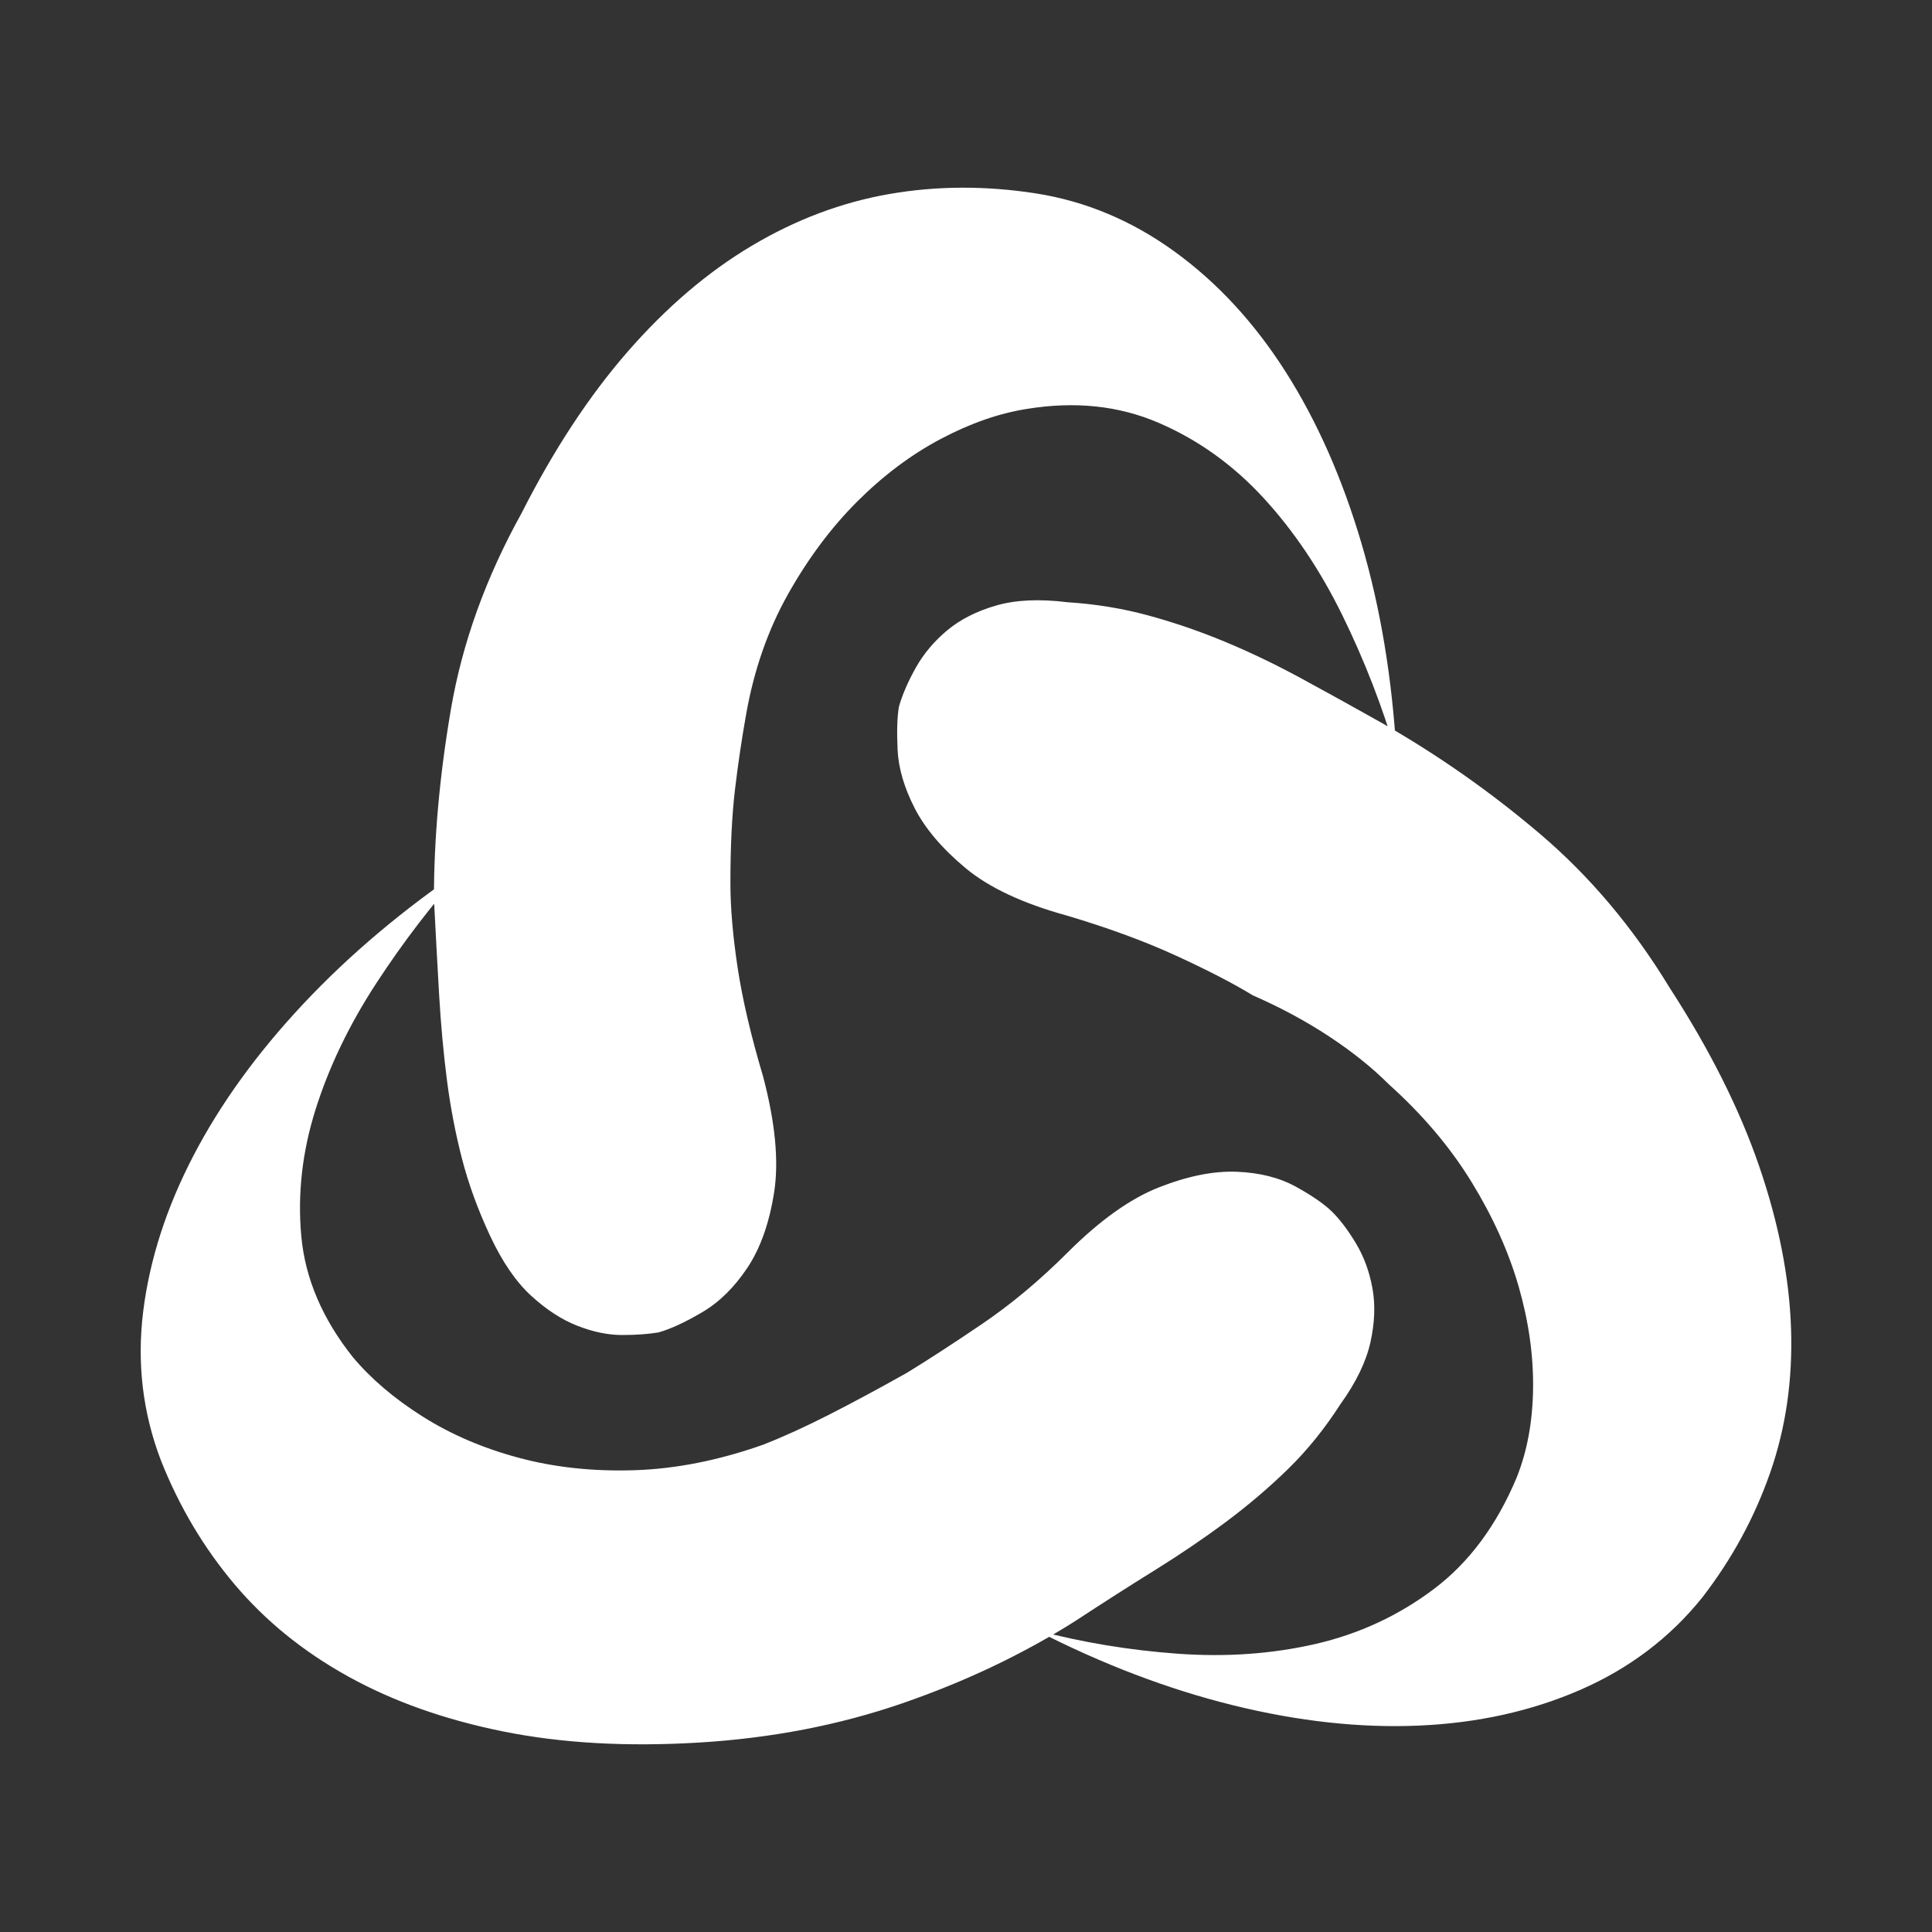 <svg xmlns="http://www.w3.org/2000/svg" viewBox="10 10 52 52" width="26" height="26"><rect x="10" y="10" width="52" height="52" fill="#333333" stroke="none"/><g fill="#fff"><path xmlns="http://www.w3.org/2000/svg" d="M37.886,53.877L37.886,53.877L37.886,53.877L37.886,53.877L37.886,53.877L37.886,53.877L37.886,53.877Q39.749,54.37,41.7,54.51Q43.651,54.651,45.409,54.247Q47.167,53.842,48.591,52.77Q50.015,51.698,50.823,49.764L50.823,49.764Q51.245,48.709,51.263,47.374Q51.28,46.038,50.876,44.631Q50.472,43.225,49.61,41.819Q48.749,40.413,47.378,39.182L47.378,39.182Q46.71,38.514,45.778,37.899Q44.847,37.284,43.722,36.791L43.722,36.791Q42.913,36.299,41.647,35.719Q40.382,35.139,38.729,34.647L38.729,34.647Q36.936,34.155,35.987,33.364Q35.038,32.573,34.616,31.747Q34.194,30.92,34.159,30.182Q34.124,29.444,34.194,29.022L34.194,29.022Q34.335,28.53,34.651,27.967Q34.968,27.405,35.495,26.965Q36.022,26.526,36.813,26.297Q37.604,26.069,38.729,26.209L38.729,26.209Q39.854,26.28,40.892,26.561Q41.929,26.842,42.948,27.264Q43.968,27.686,45.005,28.249Q46.042,28.811,47.167,29.444L47.167,29.444Q49.452,30.745,51.456,32.45Q53.46,34.155,54.936,36.581L54.936,36.581Q56.554,39.077,57.345,41.379Q58.136,43.682,58.206,45.756Q58.276,47.831,57.643,49.641Q57.011,51.452,55.815,52.999L55.815,52.999Q54.515,54.616,52.546,55.477Q50.577,56.338,48.204,56.444Q45.831,56.549,43.194,55.899Q40.558,55.249,37.886,53.877L37.886,53.877L37.886,53.877L37.886,53.877L37.886,53.877L37.886,53.877L37.886,53.877L37.886,53.877L37.886,53.877L37.886,53.877L37.886,53.877L37.886,53.877L37.886,53.877L37.886,53.877L37.886,53.877L37.886,53.877L37.886,53.877L37.886,53.877L37.886,53.877L37.886,53.877L37.886,53.877L37.886,53.877L37.886,53.877L37.886,53.877L37.886,53.877L37.886,53.877L37.886,53.877L37.886,53.877L37.886,53.877L37.886,53.877L37.886,53.877L37.886,53.877L37.886,53.877L37.886,53.877L37.886,53.877L37.886,53.877L37.886,53.877L37.886,53.877L37.886,53.877L37.886,53.877L37.886,53.877L37.886,53.877L37.886,53.877L37.886,53.877L37.886,53.877L37.886,53.877L37.886,53.877L37.886,53.877L37.886,53.877L37.886,53.877L37.886,53.877L37.886,53.877L37.886,53.877L37.886,53.877L37.886,53.877L37.886,53.877L37.886,53.877L37.886,53.877L37.886,53.877L37.886,53.877L37.886,53.877L37.886,53.877L37.886,53.877L37.886,53.877L37.886,53.877L37.886,53.877L37.886,53.877L37.886,53.877L37.886,53.877L37.886,53.877L37.886,53.877L37.886,53.877L37.886,53.877L37.886,53.877L37.886,53.877L37.886,53.877L37.886,53.877L37.886,53.877L37.886,53.877L37.886,53.877L37.886,53.877L37.886,53.877L37.886,53.877L37.886,53.877L37.886,53.877L37.886,53.877L37.886,53.877L37.886,53.877L37.886,53.877L37.886,53.877L37.886,53.877L37.886,53.877L37.886,53.877L37.886,53.877L37.886,53.877L37.886,53.877L37.886,53.877L37.886,53.877L37.886,53.877L37.886,53.877L37.886,53.877L37.886,53.877L37.886,53.877L37.886,53.877L37.886,53.877L37.886,53.877L37.886,53.877L37.886,53.877L37.886,53.877L37.886,53.877L37.886,53.877L37.886,53.877L37.886,53.877L37.886,53.877L37.886,53.877L37.886,53.877L37.886,53.877L37.886,53.877L37.886,53.877L37.886,53.877L37.886,53.877L37.886,53.877ZM47.589,30.323L47.589,30.323L47.589,30.323L47.589,30.323L47.589,30.323L47.589,30.323L47.589,30.323Q47.026,28.389,46.13,26.561Q45.233,24.733,44.003,23.397Q42.772,22.061,41.173,21.375Q39.573,20.69,37.64,21.006L37.64,21.006Q36.515,21.182,35.319,21.815Q34.124,22.448,33.069,23.502Q32.015,24.557,31.206,25.999Q30.397,27.44,30.081,29.233L30.081,29.233Q29.905,30.217,29.782,31.254Q29.659,32.291,29.659,33.768L29.659,33.768Q29.659,34.752,29.852,36.036Q30.046,37.319,30.538,38.971L30.538,38.971Q31.03,40.834,30.837,42.083Q30.643,43.331,30.116,44.122Q29.589,44.913,28.903,45.317Q28.218,45.721,27.726,45.862L27.726,45.862Q27.304,45.932,26.741,45.932Q26.179,45.932,25.546,45.686Q24.913,45.44,24.298,44.877Q23.683,44.315,23.19,43.26L23.19,43.26Q22.698,42.206,22.434,41.186Q22.171,40.166,22.03,39.077Q21.89,37.987,21.819,36.774Q21.749,35.561,21.679,34.19L21.679,34.19Q21.679,31.764,22.136,29.092Q22.593,26.42,24.034,23.819L24.034,23.819Q25.335,21.252,26.899,19.459Q28.464,17.666,30.239,16.612Q32.015,15.557,33.931,15.223Q35.847,14.889,37.886,15.206L37.886,15.206Q39.89,15.522,41.612,16.77Q43.335,18.018,44.601,20.004Q45.866,21.991,46.64,24.61Q47.413,27.229,47.589,30.323L47.589,30.323L47.589,30.323L47.589,30.323L47.589,30.323L47.589,30.323L47.589,30.323L47.589,30.323L47.589,30.323L47.589,30.323L47.589,30.323L47.589,30.323L47.589,30.323L47.589,30.323L47.589,30.323L47.589,30.323L47.589,30.323L47.589,30.323L47.589,30.323L47.589,30.323L47.589,30.323L47.589,30.323L47.589,30.323L47.589,30.323L47.589,30.323L47.589,30.323L47.589,30.323L47.589,30.323L47.589,30.323L47.589,30.323L47.589,30.323L47.589,30.323L47.589,30.323L47.589,30.323L47.589,30.323L47.589,30.323L47.589,30.323L47.589,30.323L47.589,30.323L47.589,30.323L47.589,30.323L47.589,30.323L47.589,30.323L47.589,30.323L47.589,30.323L47.589,30.323L47.589,30.323L47.589,30.323L47.589,30.323L47.589,30.323L47.589,30.323L47.589,30.323L47.589,30.323L47.589,30.323L47.589,30.323L47.589,30.323L47.589,30.323L47.589,30.323L47.589,30.323L47.589,30.323L47.589,30.323L47.589,30.323L47.589,30.323L47.589,30.323L47.589,30.323L47.589,30.323L47.589,30.323L47.589,30.323L47.589,30.323L47.589,30.323L47.589,30.323L47.589,30.323L47.589,30.323L47.589,30.323L47.589,30.323L47.589,30.323L47.589,30.323L47.589,30.323L47.589,30.323L47.589,30.323L47.589,30.323L47.589,30.323L47.589,30.323L47.589,30.323L47.589,30.323L47.589,30.323L47.589,30.323L47.589,30.323L47.589,30.323L47.589,30.323L47.589,30.323L47.589,30.323L47.589,30.323L47.589,30.323L47.589,30.323L47.589,30.323L47.589,30.323L47.589,30.323L47.589,30.323L47.589,30.323L47.589,30.323L47.589,30.323L47.589,30.323L47.589,30.323L47.589,30.323L47.589,30.323L47.589,30.323L47.589,30.323L47.589,30.323L47.589,30.323L47.589,30.323L47.589,30.323L47.589,30.323L47.589,30.323L47.589,30.323L47.589,30.323L47.589,30.323L47.589,30.323L47.589,30.323L47.589,30.323L47.589,30.323L47.589,30.323ZM22.522,33.346L22.522,33.346L22.522,33.346L22.522,33.346L22.522,33.346L22.522,33.346L22.522,33.346Q21.222,34.788,20.132,36.458Q19.042,38.127,18.497,39.85Q17.952,41.573,18.11,43.278Q18.268,44.983,19.499,46.53L19.499,46.53Q20.237,47.409,21.38,48.129Q22.522,48.85,23.964,49.237Q25.405,49.624,27.075,49.571Q28.745,49.518,30.538,48.885L30.538,48.885Q31.347,48.569,32.313,48.077Q33.28,47.584,34.405,46.952L34.405,46.952Q35.214,46.459,36.409,45.651Q37.604,44.842,38.729,43.717L38.729,43.717Q40.03,42.416,41.19,41.959Q42.351,41.502,43.282,41.538Q44.214,41.573,44.882,41.942Q45.55,42.311,45.866,42.627L45.866,42.627Q46.183,42.944,46.499,43.471Q46.815,43.999,46.938,44.666Q47.061,45.334,46.886,46.125Q46.71,46.916,46.077,47.795L46.077,47.795Q45.444,48.78,44.671,49.536Q43.897,50.291,43.001,50.959Q42.104,51.627,41.085,52.26Q40.065,52.893,38.94,53.631L38.94,53.631Q36.831,54.967,34.282,55.846Q31.733,56.725,28.815,56.901L28.815,56.901Q25.897,57.077,23.542,56.602Q21.186,56.127,19.376,55.125Q17.565,54.124,16.317,52.647Q15.069,51.17,14.331,49.307L14.331,49.307Q13.593,47.374,13.856,45.282Q14.12,43.19,15.21,41.098Q16.3,39.006,18.163,37.02Q20.026,35.034,22.522,33.346L22.522,33.346L22.522,33.346L22.522,33.346L22.522,33.346L22.522,33.346L22.522,33.346L22.522,33.346L22.522,33.346L22.522,33.346L22.522,33.346L22.522,33.346L22.522,33.346L22.522,33.346L22.522,33.346L22.522,33.346L22.522,33.346L22.522,33.346L22.522,33.346L22.522,33.346L22.522,33.346L22.522,33.346L22.522,33.346L22.522,33.346L22.522,33.346L22.522,33.346L22.522,33.346L22.522,33.346L22.522,33.346L22.522,33.346L22.522,33.346L22.522,33.346L22.522,33.346L22.522,33.346L22.522,33.346L22.522,33.346L22.522,33.346L22.522,33.346L22.522,33.346L22.522,33.346L22.522,33.346L22.522,33.346L22.522,33.346L22.522,33.346L22.522,33.346L22.522,33.346L22.522,33.346L22.522,33.346L22.522,33.346L22.522,33.346L22.522,33.346L22.522,33.346L22.522,33.346L22.522,33.346L22.522,33.346L22.522,33.346L22.522,33.346L22.522,33.346L22.522,33.346L22.522,33.346L22.522,33.346L22.522,33.346L22.522,33.346L22.522,33.346L22.522,33.346L22.522,33.346L22.522,33.346L22.522,33.346L22.522,33.346L22.522,33.346L22.522,33.346L22.522,33.346L22.522,33.346L22.522,33.346L22.522,33.346L22.522,33.346L22.522,33.346L22.522,33.346L22.522,33.346L22.522,33.346L22.522,33.346L22.522,33.346L22.522,33.346L22.522,33.346L22.522,33.346L22.522,33.346L22.522,33.346L22.522,33.346L22.522,33.346L22.522,33.346L22.522,33.346L22.522,33.346L22.522,33.346L22.522,33.346L22.522,33.346L22.522,33.346L22.522,33.346L22.522,33.346L22.522,33.346L22.522,33.346L22.522,33.346L22.522,33.346L22.522,33.346L22.522,33.346L22.522,33.346L22.522,33.346L22.522,33.346L22.522,33.346L22.522,33.346L22.522,33.346L22.522,33.346L22.522,33.346L22.522,33.346L22.522,33.346L22.522,33.346L22.522,33.346L22.522,33.346L22.522,33.346L22.522,33.346L22.522,33.346L22.522,33.346L22.522,33.346Z"></path></g></svg>